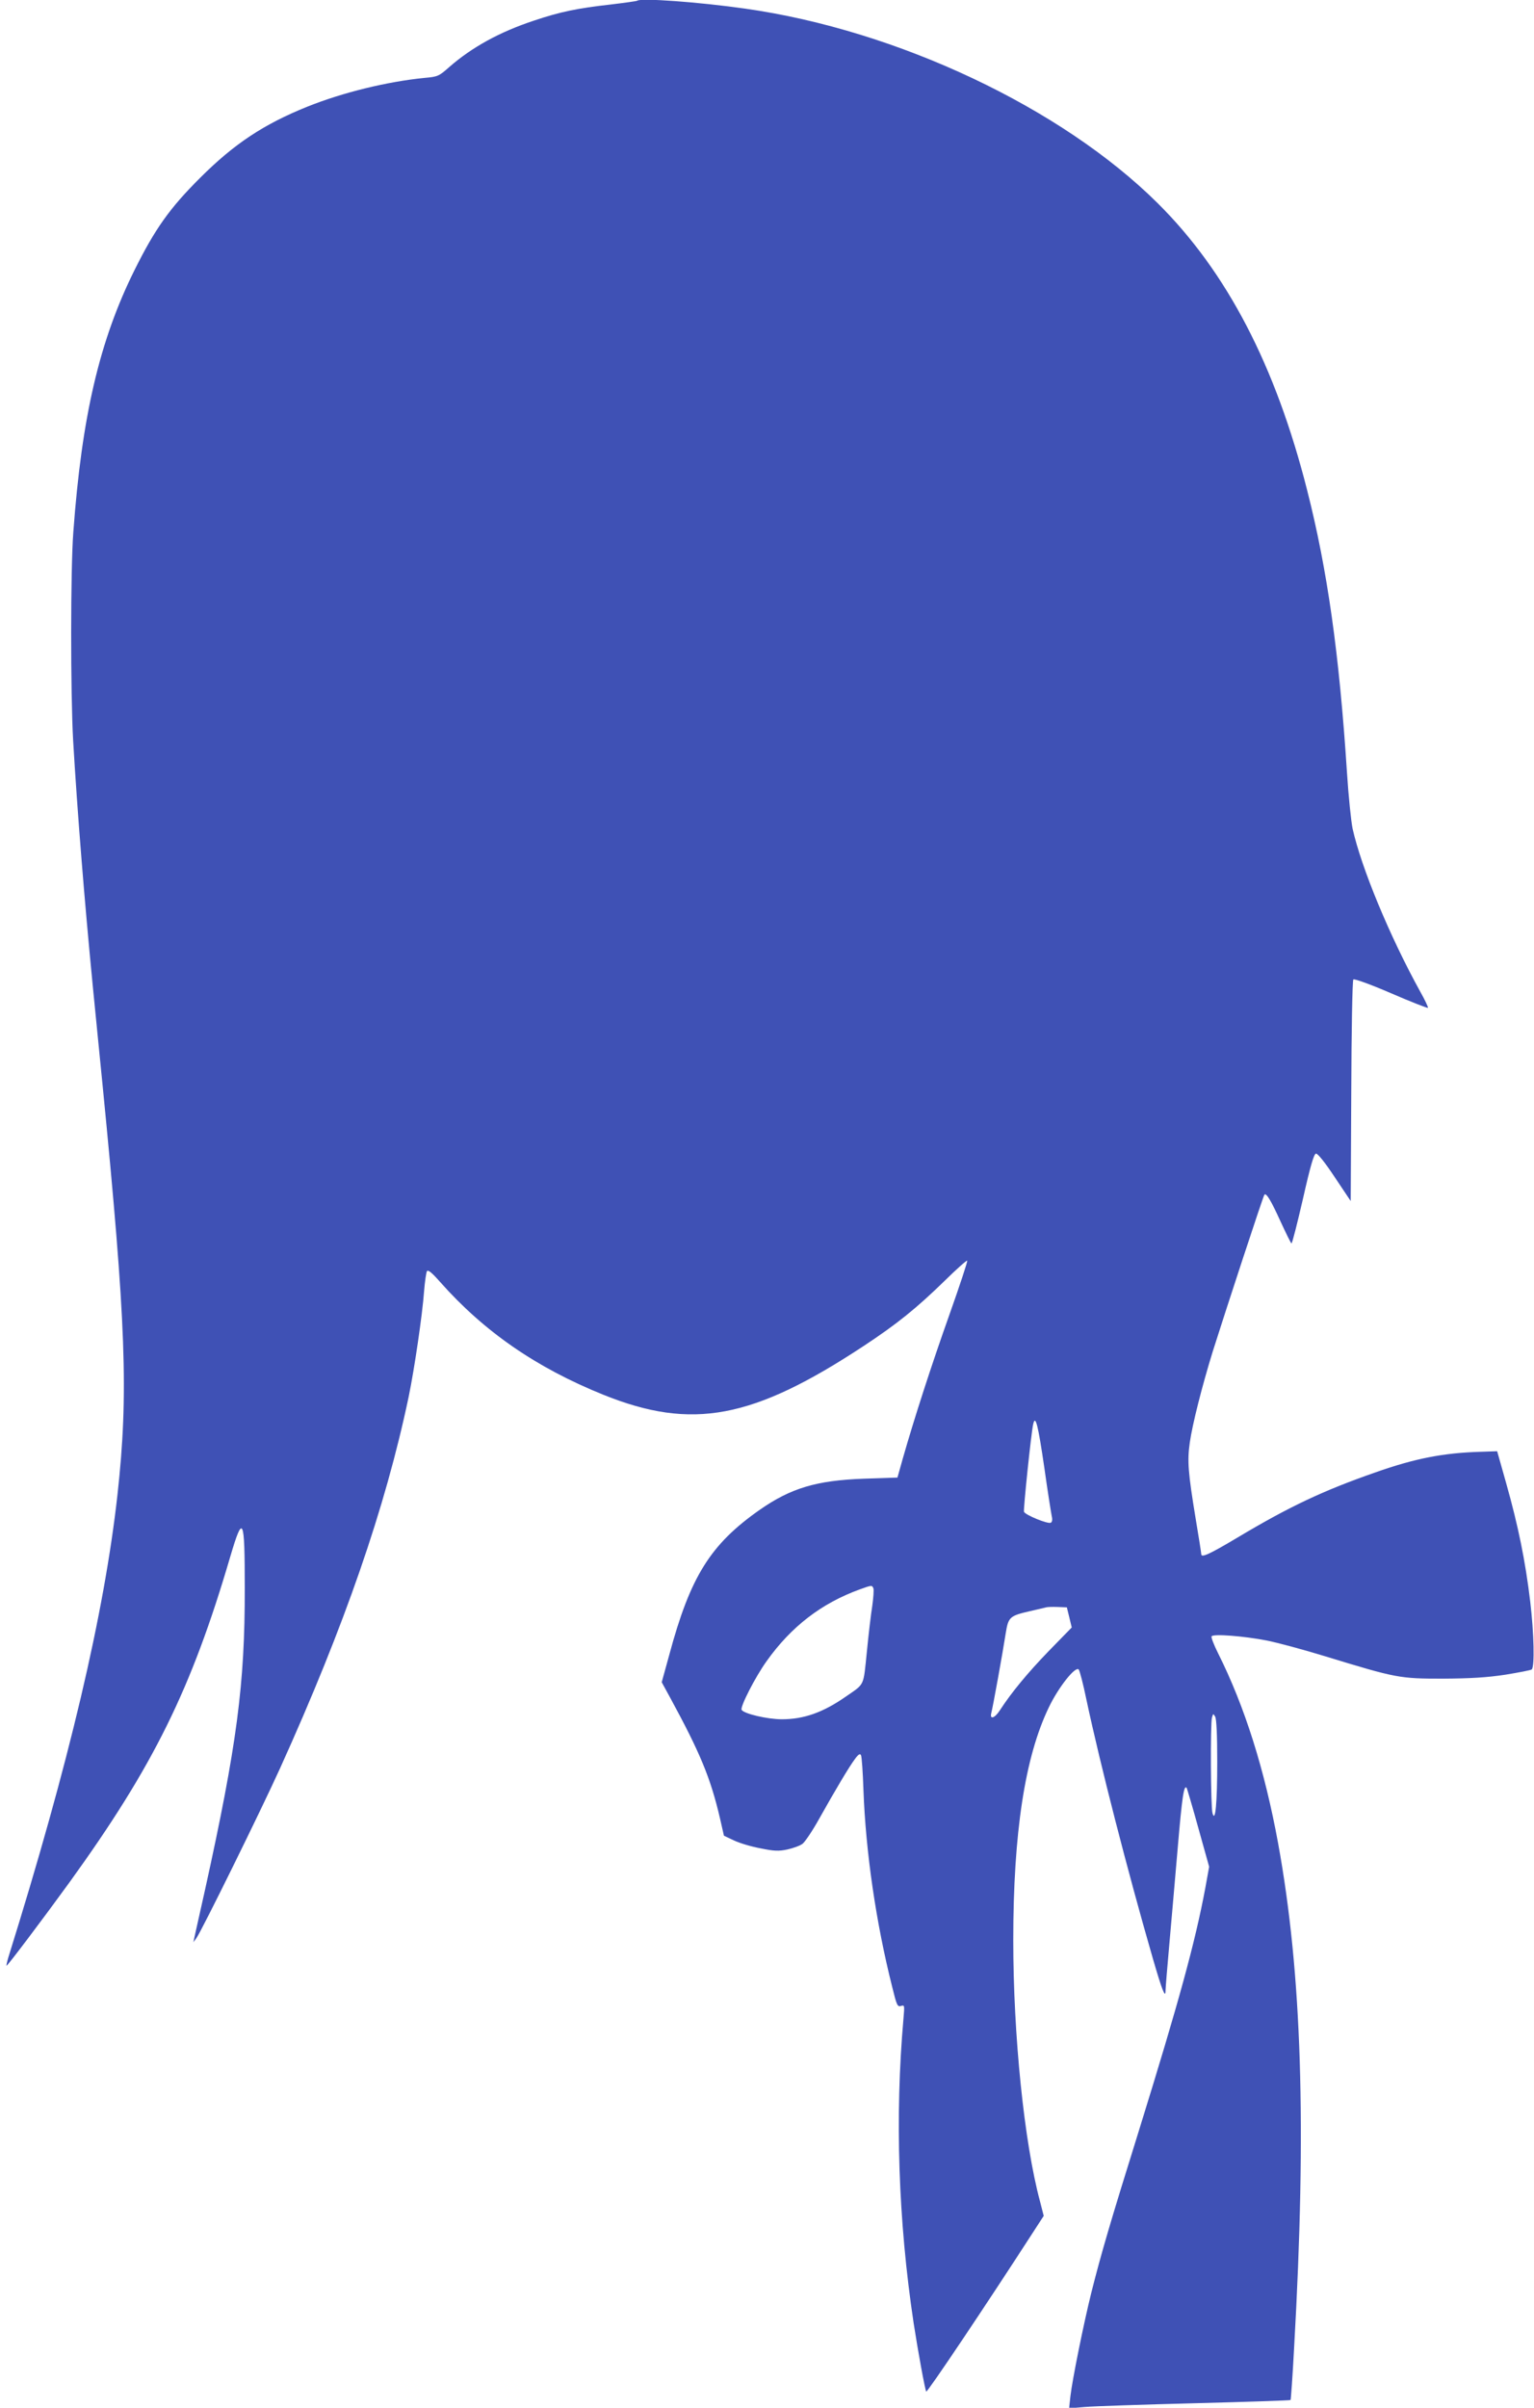<?xml version="1.0" standalone="no"?>
<!DOCTYPE svg PUBLIC "-//W3C//DTD SVG 20010904//EN"
 "http://www.w3.org/TR/2001/REC-SVG-20010904/DTD/svg10.dtd">
<svg version="1.0" xmlns="http://www.w3.org/2000/svg"
 width="816pt" height="1280pt" viewBox="0 0 816 1280"
 preserveAspectRatio="xMidYMid meet">
<g transform="translate(0,1280) scale(0.1,-0.1)"
fill="#3f51b5" stroke="none">
<path d="M3389 12796 c-2 -2 -66 -11 -141 -20 -179 -20 -269 -39 -409 -86
-181 -60 -329 -141 -451 -248 -53 -47 -60 -50 -129 -56 -200 -20 -434 -77
-624 -153 -231 -93 -389 -197 -570 -378 -163 -162 -241 -273 -349 -490 -187
-376 -281 -779 -326 -1395 -15 -195 -15 -854 -1 -1105 22 -376 60 -852 106
-1322 14 -139 36 -367 50 -505 126 -1279 139 -1647 80 -2183 -71 -638 -258
-1429 -581 -2462 -7 -24 -11 -43 -9 -43 6 0 196 252 336 445 445 616 647 1024
854 1730 68 230 77 211 77 -168 1 -509 -42 -836 -211 -1602 -28 -126 -54 -241
-57 -255 l-5 -25 16 22 c29 41 342 676 445 903 343 757 560 1385 684 1975 30
145 73 436 82 562 4 50 11 97 15 105 6 9 25 -6 70 -57 235 -265 512 -456 869
-600 472 -190 795 -129 1385 260 176 116 279 199 428 344 64 63 119 112 122
109 3 -3 -40 -133 -95 -288 -96 -270 -186 -548 -248 -765 l-28 -100 -179 -6
c-251 -9 -388 -50 -553 -165 -263 -184 -370 -355 -482 -772 l-40 -145 47 -86
c157 -289 213 -423 263 -638 l21 -92 53 -25 c29 -14 92 -33 141 -42 73 -15 97
-16 144 -6 31 7 67 20 80 30 13 10 53 69 88 132 87 155 160 278 191 319 18 25
27 30 32 20 4 -8 10 -90 13 -184 12 -331 67 -707 153 -1048 24 -98 28 -107 47
-101 19 6 19 3 13 -67 -46 -520 -28 -1073 54 -1619 24 -155 60 -351 67 -364 5
-7 319 461 562 837 l63 97 -20 78 c-84 313 -142 882 -142 1387 0 571 62 976
190 1240 51 106 140 218 158 200 5 -5 24 -77 41 -160 74 -348 220 -915 353
-1375 49 -169 68 -218 68 -173 0 12 9 122 20 245 11 122 31 355 45 516 23 270
33 339 48 316 2 -5 31 -101 62 -214 l57 -204 -21 -116 c-54 -287 -139 -598
-349 -1275 -158 -506 -205 -668 -256 -870 -42 -169 -102 -466 -112 -554 l-7
-64 84 7 c46 4 310 13 587 20 276 7 505 15 507 17 2 3 11 128 19 279 67 1180
41 1989 -85 2680 -72 393 -178 729 -320 1012 -22 44 -37 83 -34 89 9 14 167 2
292 -22 56 -11 198 -49 315 -85 376 -115 393 -118 623 -118 149 1 234 6 333
21 73 12 136 24 140 28 16 16 12 191 -8 360 -26 218 -64 403 -128 630 l-48
170 -90 -3 c-196 -6 -347 -35 -559 -110 -278 -97 -458 -182 -734 -347 -148
-88 -191 -108 -191 -87 0 5 -13 90 -30 190 -40 244 -45 305 -31 403 14 98 65
299 122 484 64 203 269 829 275 834 10 10 34 -29 85 -141 30 -65 56 -118 59
-118 4 0 31 107 61 237 39 173 58 238 69 240 9 2 47 -45 100 -125 l85 -127 3
585 c1 321 6 588 11 593 5 5 91 -26 200 -73 106 -46 194 -80 197 -78 2 3 -16
42 -41 86 -163 295 -314 660 -360 867 -8 39 -22 174 -30 300 -41 630 -104
1076 -212 1500 -168 662 -427 1160 -795 1525 -511 507 -1383 919 -2193 1034
-245 35 -559 58 -576 42z m2166 -7797 c18 -129 37 -247 40 -261 4 -16 2 -29
-5 -33 -14 -9 -136 41 -143 58 -4 12 38 418 49 466 12 53 26 -5 59 -230z
m-909 -643 c3 -8 0 -50 -6 -93 -7 -43 -20 -153 -29 -246 -19 -185 -10 -166
-111 -236 -122 -85 -224 -121 -341 -121 -76 0 -201 29 -214 50 -9 15 72 174
133 259 131 184 292 308 497 382 61 22 64 23 71 5z m1042 -154 l13 -54 -123
-126 c-113 -117 -198 -220 -259 -314 -27 -42 -55 -52 -46 -15 8 28 62 327 77
425 14 86 21 92 130 117 41 9 80 19 85 20 6 2 33 3 60 2 l50 -2 13 -53z m787
-767 c0 -222 -10 -327 -25 -275 -10 31 -12 476 -3 509 6 22 7 22 17 5 7 -12
11 -96 11 -239z"/>
</g>
</svg>
